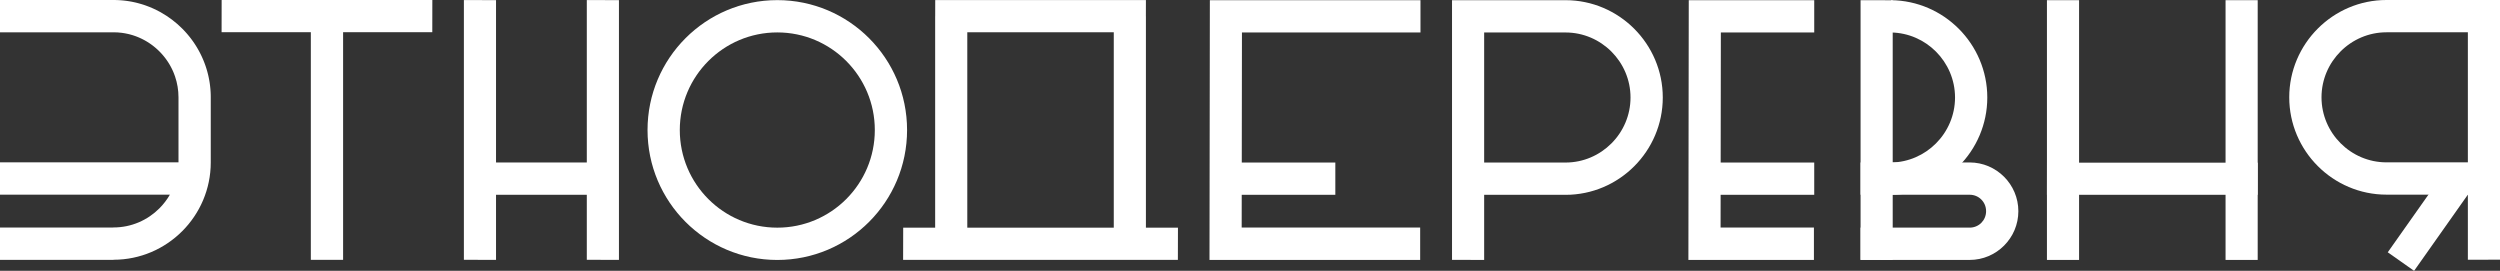 <?xml version="1.0" encoding="UTF-8"?> <svg xmlns="http://www.w3.org/2000/svg" width="840" height="91" viewBox="0 0 840 91" fill="none"><rect x="0" y="0" width="840" height="91" fill="#333333" stroke="none"/> <g clip-path="url(#clip0_425_440)"> <path d="M145.25 10.812H74.454L74.473 0.002H145.268L145.25 10.812Z" fill="white"></path> <path d="M104.441 9.691L104.441 87.305L115.281 87.305L115.281 9.691L104.441 9.691Z" fill="white"></path> <path d="M0 65.404H57.082C56.113 67.089 54.926 68.635 53.56 70.003C49.603 73.964 44.147 76.425 38.148 76.425L37.952 76.424V76.454H0V87.305H38.152V87.276C47.14 87.276 55.306 83.598 61.224 77.674C67.141 71.752 70.814 63.573 70.814 54.576V48.072V39.206V32.706V32.702L70.811 32.285V32.281L70.803 31.864V31.86L70.79 31.445V31.443L70.771 31.028V31.025L70.747 30.612V30.609L70.718 30.197V30.194L70.684 29.784V29.781C70.66 29.507 70.631 29.234 70.6 28.961V28.959L70.55 28.552V28.55L70.495 28.144V28.142L70.436 27.739V27.737L70.371 27.335V27.333L70.302 26.932V26.93L70.227 26.531V26.529L70.147 26.131V26.13L70.063 25.733V25.733L69.974 25.338V25.337L69.88 24.944V24.943L69.781 24.552V24.551L69.678 24.162V24.161L69.57 23.773V23.772L69.457 23.387V23.386L69.339 23.002V23.002L69.217 22.62V22.619L69.091 22.239V22.238L68.96 21.861V21.86C68.871 21.608 68.779 21.358 68.684 21.11L68.54 20.737H68.539L68.391 20.368V20.367L68.237 20L68.08 19.635V19.634C67.974 19.391 67.865 19.15 67.752 18.911H67.752L67.582 18.552H67.581L67.407 18.196L67.228 17.843L67.045 17.491H67.045L66.858 17.143L66.667 16.796H66.667L66.472 16.453L66.273 16.112L66.07 15.773H66.069L65.863 15.437L65.651 15.104L65.437 14.774H65.436L65.218 14.447H65.218L64.996 14.121H64.995L64.77 13.8H64.769L64.54 13.48H64.539L64.306 13.164L64.069 12.85H64.068L63.827 12.54L63.583 12.232H63.582C63.418 12.028 63.252 11.826 63.083 11.626H63.082C62.913 11.427 62.742 11.229 62.569 11.032H62.568C62.308 10.739 62.042 10.449 61.772 10.165H61.771C61.591 9.976 61.408 9.789 61.224 9.604C59.096 7.474 56.68 5.636 54.039 4.154H54.038L53.693 3.962H53.692C52.188 3.142 50.613 2.437 48.98 1.858L48.604 1.727H48.602L48.223 1.6H48.222C47.968 1.517 47.714 1.437 47.457 1.361H47.456C47.072 1.245 46.684 1.137 46.294 1.035H46.293L45.902 0.937H45.901L45.509 0.843H45.507L45.114 0.754H45.112L44.716 0.669H44.715L44.318 0.589H44.316L43.917 0.515H43.916L43.516 0.445H43.514L43.112 0.38H43.11L42.706 0.321H42.704L42.299 0.266H42.298L41.891 0.216H41.89L41.481 0.172H41.479L41.07 0.132H41.068L40.657 0.098H40.655L40.243 0.068H40.241L39.828 0.045H39.826L39.411 0.026H39.409C39.27 0.02 39.132 0.016 38.992 0.013H38.991L38.573 0.005H38.571L38.152 0.002H38.151H0V10.854H37.952V10.854L38.017 10.854H38.151C39.087 10.854 40.01 10.913 40.917 11.029L40.918 11.03C41.644 11.122 42.358 11.252 43.059 11.415L43.06 11.416L43.322 11.478L43.322 11.479L43.583 11.544L43.584 11.545C43.845 11.612 44.104 11.685 44.361 11.762L44.361 11.762L44.617 11.84V11.841C44.788 11.894 44.957 11.95 45.126 12.007L45.127 12.008L45.379 12.095L45.379 12.095L45.63 12.185V12.186L45.879 12.279L45.88 12.28L46.128 12.376L46.374 12.475V12.476L46.619 12.579V12.579L46.864 12.684V12.685C47.025 12.756 47.186 12.829 47.346 12.904V12.904L47.585 13.018H47.586C47.745 13.095 47.903 13.174 48.059 13.255L48.294 13.377L48.526 13.503L48.757 13.63H48.757L48.986 13.761H48.987L49.214 13.894H49.214L49.44 14.031H49.44C49.665 14.168 49.888 14.309 50.107 14.454H50.108L50.325 14.6H50.326L50.543 14.749L50.758 14.901H50.758C50.901 15.004 51.042 15.107 51.182 15.211H51.182L51.391 15.371H51.392L51.598 15.532H51.599L51.804 15.696H51.805C51.94 15.806 52.075 15.918 52.209 16.031H52.209L52.408 16.201L52.605 16.375H52.606L52.801 16.55L52.994 16.728L53.184 16.909H53.185L53.373 17.091H53.373L53.559 17.275H53.56L53.744 17.462H53.744L53.926 17.651H53.927L54.106 17.842H54.107L54.283 18.035H54.284L54.459 18.231L54.633 18.428H54.633L54.803 18.628H54.803L54.971 18.829L54.972 18.83L55.138 19.033L55.301 19.238L55.301 19.239L55.463 19.446L55.621 19.655L55.621 19.656L55.778 19.867L55.931 20.08H55.932L56.082 20.295L56.083 20.296L56.231 20.513H56.232L56.378 20.732V20.732L56.522 20.953V20.953L56.663 21.175V21.175L56.801 21.399V21.4L56.937 21.625V21.626L57.07 21.854H57.071L57.201 22.083V22.083L57.329 22.314L57.453 22.547V22.548L57.576 22.782V22.782L57.695 23.018V23.018L57.812 23.255V23.257L57.927 23.495V23.496C58.002 23.656 58.075 23.817 58.146 23.979V23.979L58.252 24.223V24.223C58.32 24.386 58.388 24.55 58.453 24.715V24.716C58.585 25.046 58.707 25.38 58.822 25.717V25.718C59.569 27.914 59.974 30.263 59.974 32.702V32.831L59.974 32.896H59.974V39.206V48.072V54.553H0V65.404H0Z" fill="white"></path> <path d="M166.664 0.043V87.317L155.866 87.294V0.021L166.664 0.043Z" fill="white"></path> <path d="M207.966 0.043L207.965 87.317L197.167 87.294V0.021L207.966 0.043Z" fill="white"></path> <path d="M202.694 54.594H160.445V65.445H202.694V54.594Z" fill="white"></path> <path fill-rule="evenodd" clip-rule="evenodd" d="M261.173 76.493C270.221 76.493 278.412 72.823 284.341 66.887C290.269 60.953 293.937 52.752 293.937 43.694C293.937 34.636 290.269 26.435 284.341 20.5C278.412 14.566 270.221 10.894 261.173 10.894C252.125 10.894 243.934 14.566 238.006 20.5C232.077 26.435 228.41 34.636 228.41 43.694C228.41 52.752 232.078 60.953 238.006 66.887C243.934 72.823 252.125 76.493 261.173 76.493ZM261.173 87.346C285.255 87.346 304.777 67.802 304.777 43.694C304.777 19.585 285.255 0.041 261.173 0.041C237.091 0.041 217.57 19.585 217.57 43.694C217.57 67.802 237.091 87.346 261.173 87.346Z" fill="white"></path> <path d="M609.582 10.913H578.206L578.146 54.611H609.582V65.463H578.131L578.115 76.443H609.478V87.335H567.302L567.423 0.061H609.582V10.913Z" fill="white"></path> <path d="M374.228 76.496V10.842H325.011V76.496H374.228ZM314.213 76.496V10.842V5.437H314.224L314.236 0.032H385.026L385.015 5.457H385.026V76.496H395.793L395.766 87.306H303.446L303.475 76.496H314.213V76.496Z" fill="white"></path> <path d="M477.28 10.913H417.295L417.235 54.611H448.672V65.463H417.22L417.204 76.443H477.177V87.335H406.391L406.512 0.061H477.28V10.913Z" fill="white"></path> <path d="M526.028 65.464H498.677V87.336L487.879 87.313V0.062H526.028C535.017 0.062 543.184 3.74 549.101 9.664C555.019 15.588 558.693 23.766 558.693 32.763C558.693 41.761 555.019 49.939 549.101 55.862C543.185 61.787 535.016 65.464 526.028 65.464V65.464ZM498.677 10.914V54.613H526.028C532.025 54.613 537.482 52.152 541.438 48.19C545.396 44.229 547.853 38.766 547.853 32.763C547.853 26.76 545.396 21.297 541.438 17.335C537.481 13.374 532.024 10.914 526.028 10.914H498.677V10.914Z" fill="white"></path> <path d="M635.418 0.063C644.268 0.158 652.301 3.816 658.141 9.663C664.058 15.587 667.731 23.765 667.731 32.762C667.731 41.759 664.058 49.938 658.141 55.861C652.301 61.708 644.267 65.366 635.418 65.461V54.608C641.276 54.514 646.598 52.074 650.477 48.189C654.434 44.229 656.892 38.765 656.892 32.762C656.892 26.759 654.434 21.296 650.477 17.335C646.597 13.45 641.276 11.01 635.418 10.916V0.063V0.063Z" fill="white"></path> <path d="M625.151 76.484H661.808C663.342 76.484 664.725 75.869 665.722 74.877C666.713 73.879 667.327 72.494 667.327 70.959C667.327 69.419 666.716 68.037 665.732 67.052L665.71 67.031C664.726 66.044 663.346 65.434 661.808 65.434H625.151V54.583H661.808C666.301 54.583 670.384 56.415 673.353 59.38L673.375 59.4C676.335 62.374 678.167 66.463 678.167 70.959C678.167 75.466 676.335 79.553 673.375 82.518L673.355 82.539C670.394 85.502 666.31 87.335 661.808 87.335H625.151V76.484V76.484Z" fill="white"></path> <path d="M635.95 0.084V87.335L625.151 87.312V0.061L635.95 0.084Z" fill="white"></path> <path d="M698.569 87.335H687.771V0.061H698.569V87.335Z" fill="white"></path> <path d="M758.585 2.886V87.335H747.787V18.186V0.061H758.585V2.057V2.886Z" fill="white"></path> <path d="M758.567 65.463H687.771L687.79 54.653H758.585L758.567 65.463Z" fill="white"></path> <path d="M801.851 65.402H829.202V87.274L840.001 87.251V0H801.851C792.863 0 784.695 3.678 778.778 9.602C772.86 15.526 769.187 23.704 769.187 32.701C769.187 41.699 772.86 49.877 778.778 55.801C784.695 61.725 792.863 65.402 801.851 65.402V65.402ZM829.202 10.852V54.551H801.851C795.855 54.551 790.398 52.09 786.441 48.129C782.484 44.167 780.026 38.705 780.026 32.701C780.026 26.698 782.484 21.235 786.441 17.273C790.398 13.312 795.855 10.852 801.851 10.852H829.202V10.852Z" fill="white"></path> <path d="M802.287 84.769L819.43 60.48L820.594 61.173L831.782 61.746L811.136 91L802.287 84.769Z" fill="white"></path> </g> <defs> <clipPath id="clip0_425_440"> <rect width="840" height="91" fill="white"></rect> </clipPath> </defs> </svg> 